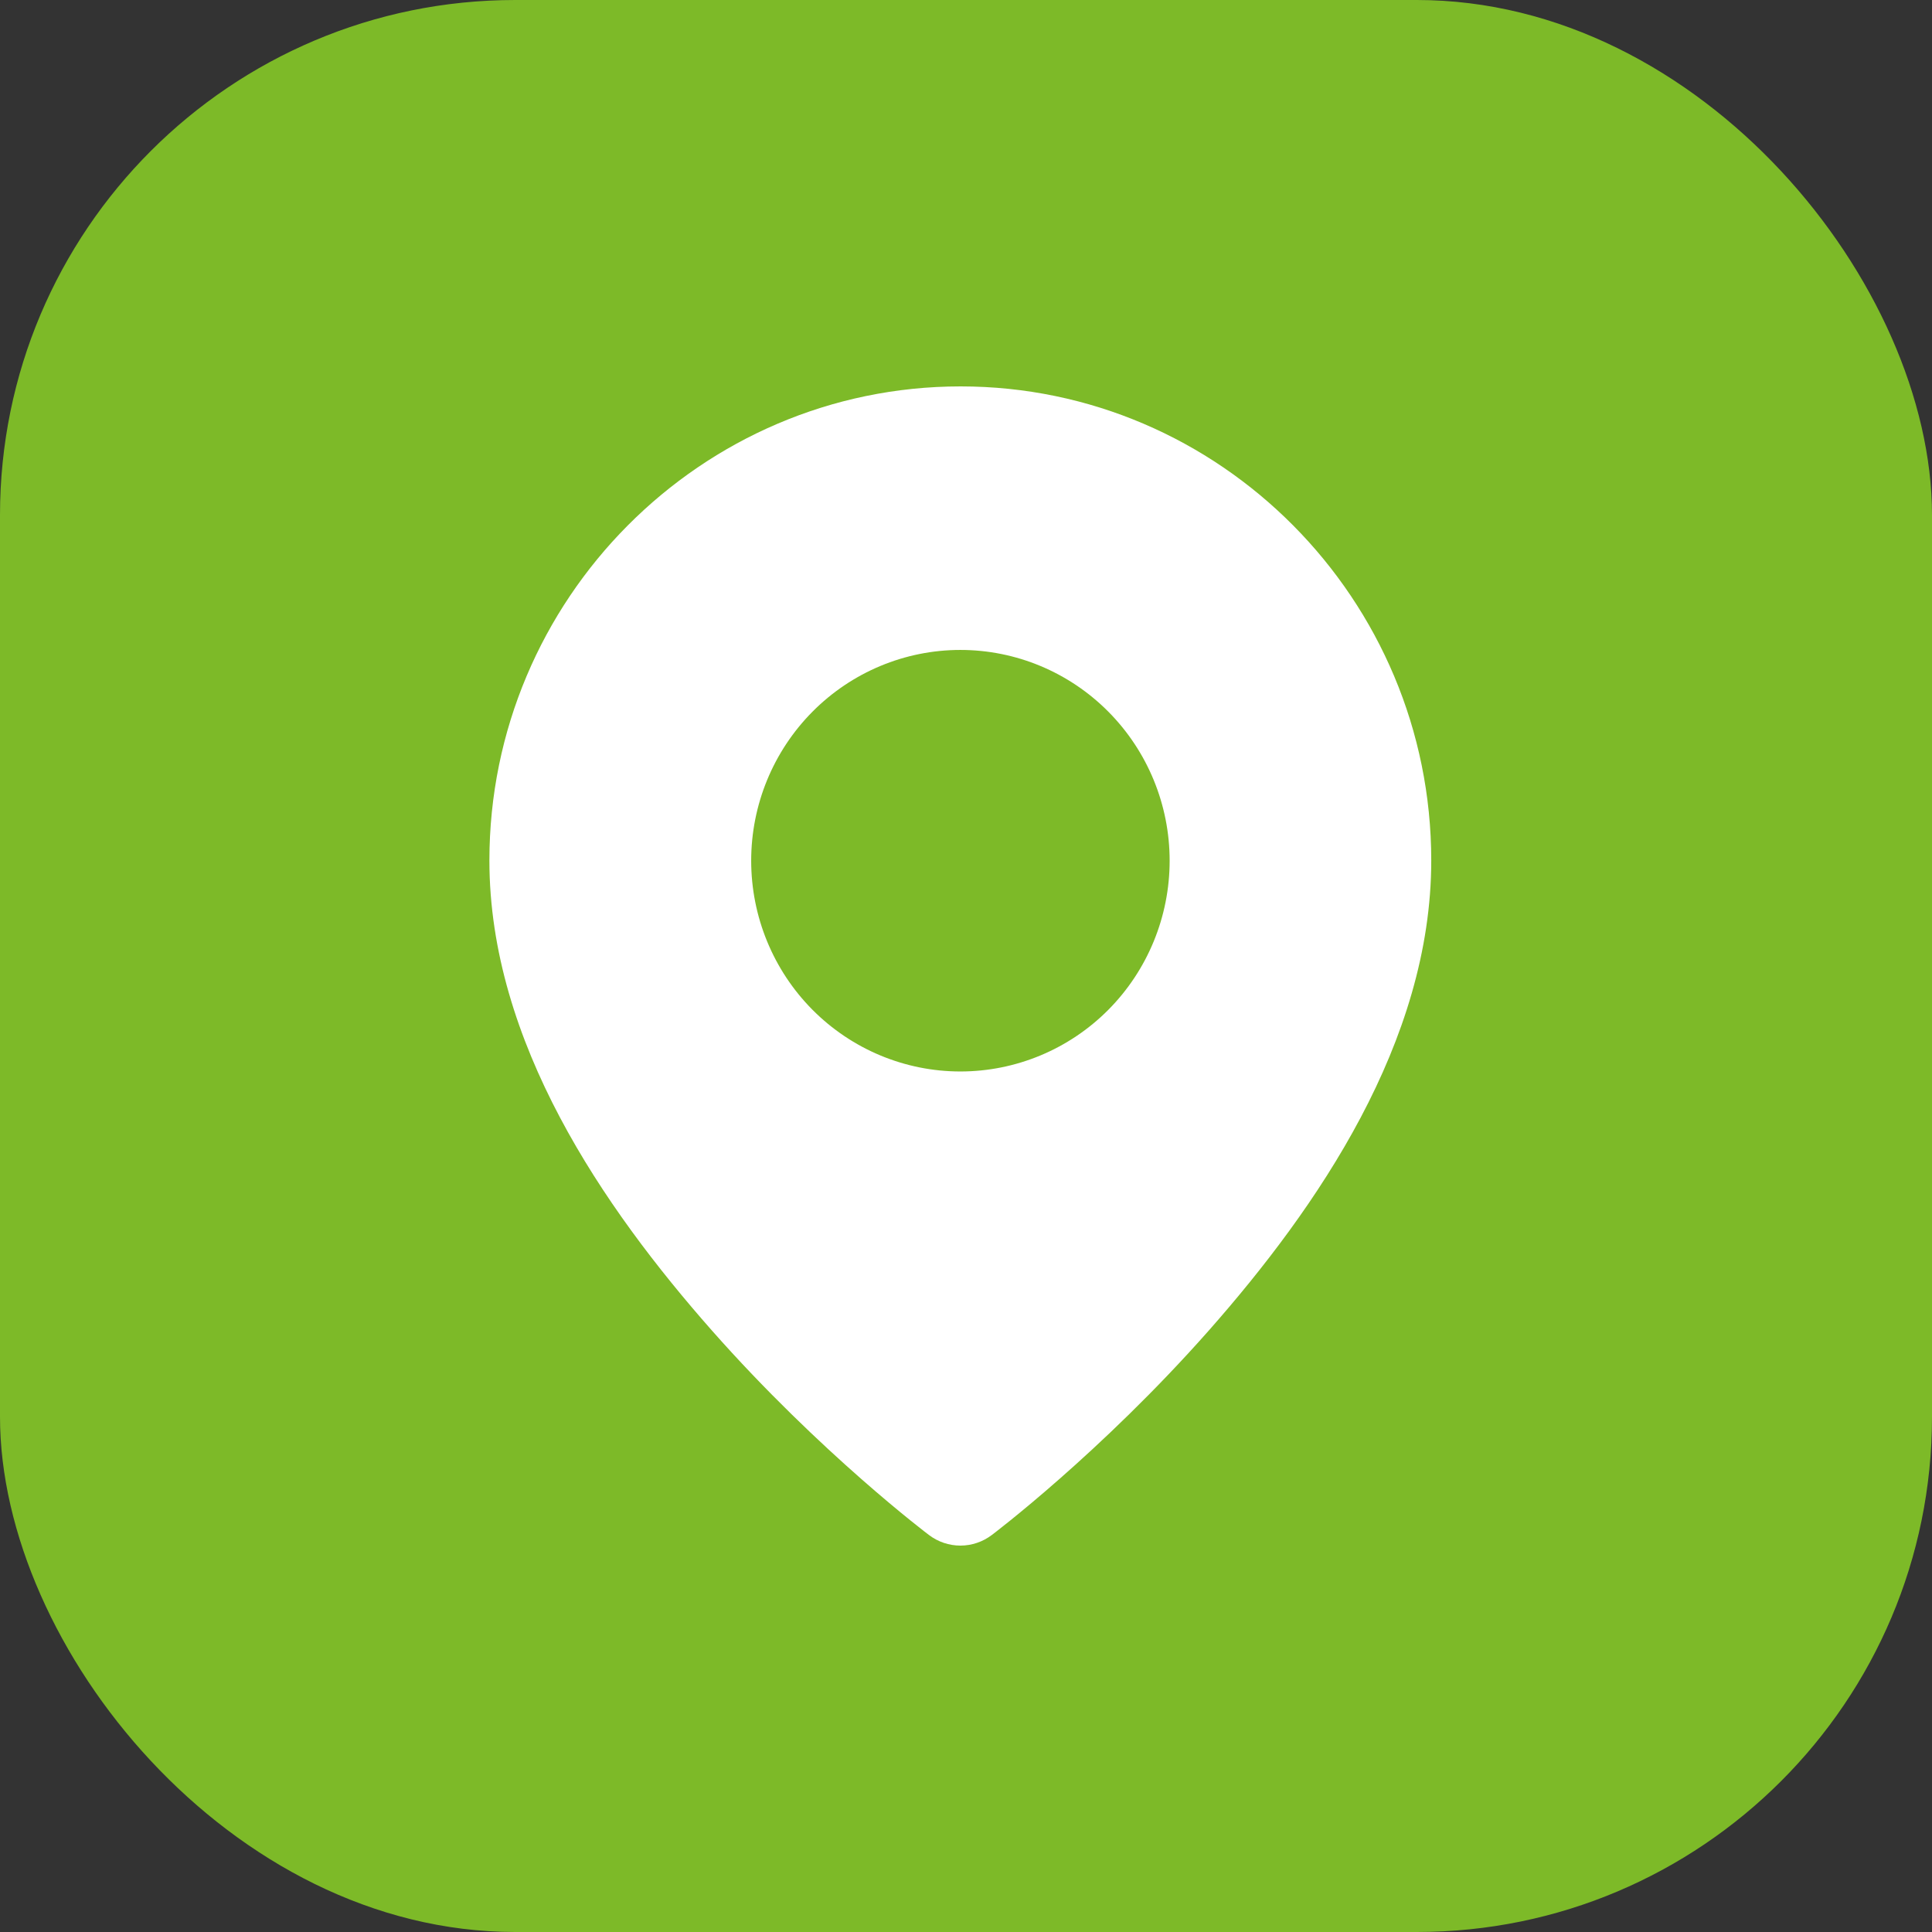 <svg width="32" height="32" viewBox="0 0 32 32" fill="none" xmlns="http://www.w3.org/2000/svg">
<rect x="0" y="0" width="32" height="32" fill="#333333" stroke="none"/>
<rect width="32" height="32" rx="8.533" fill="#7DBA28"/>
<g clip-path="url(#clip0_330_4792)">
<path fill-rule="evenodd" clip-rule="evenodd" d="M15.911 6.4C11.614 6.4 8.106 9.925 8.106 14.253C8.106 17.259 9.994 20 11.79 22.036C13.587 24.071 15.386 25.424 15.386 25.424C15.536 25.538 15.719 25.6 15.907 25.6C16.095 25.6 16.278 25.538 16.428 25.424C16.428 25.424 18.226 24.071 20.023 22.036C21.819 20 23.706 17.259 23.706 14.253C23.706 9.925 20.207 6.4 15.911 6.4ZM15.907 10.765C16.826 10.765 17.708 11.133 18.358 11.788C19.008 12.443 19.373 13.33 19.373 14.256C19.373 15.182 19.008 16.07 18.358 16.725C17.708 17.379 16.826 17.747 15.907 17.747C14.988 17.747 14.107 17.379 13.457 16.725C12.807 16.07 12.442 15.182 12.442 14.256C12.442 13.33 12.807 12.443 13.457 11.788C14.107 11.133 14.988 10.765 15.907 10.765Z" fill="white"/>
</g>
<defs>
<clipPath id="clip0_330_4792">
<rect width="19.2" height="19.2" fill="white" transform="translate(6.4 6.4)"/>
</clipPath>
</defs>
</svg>
